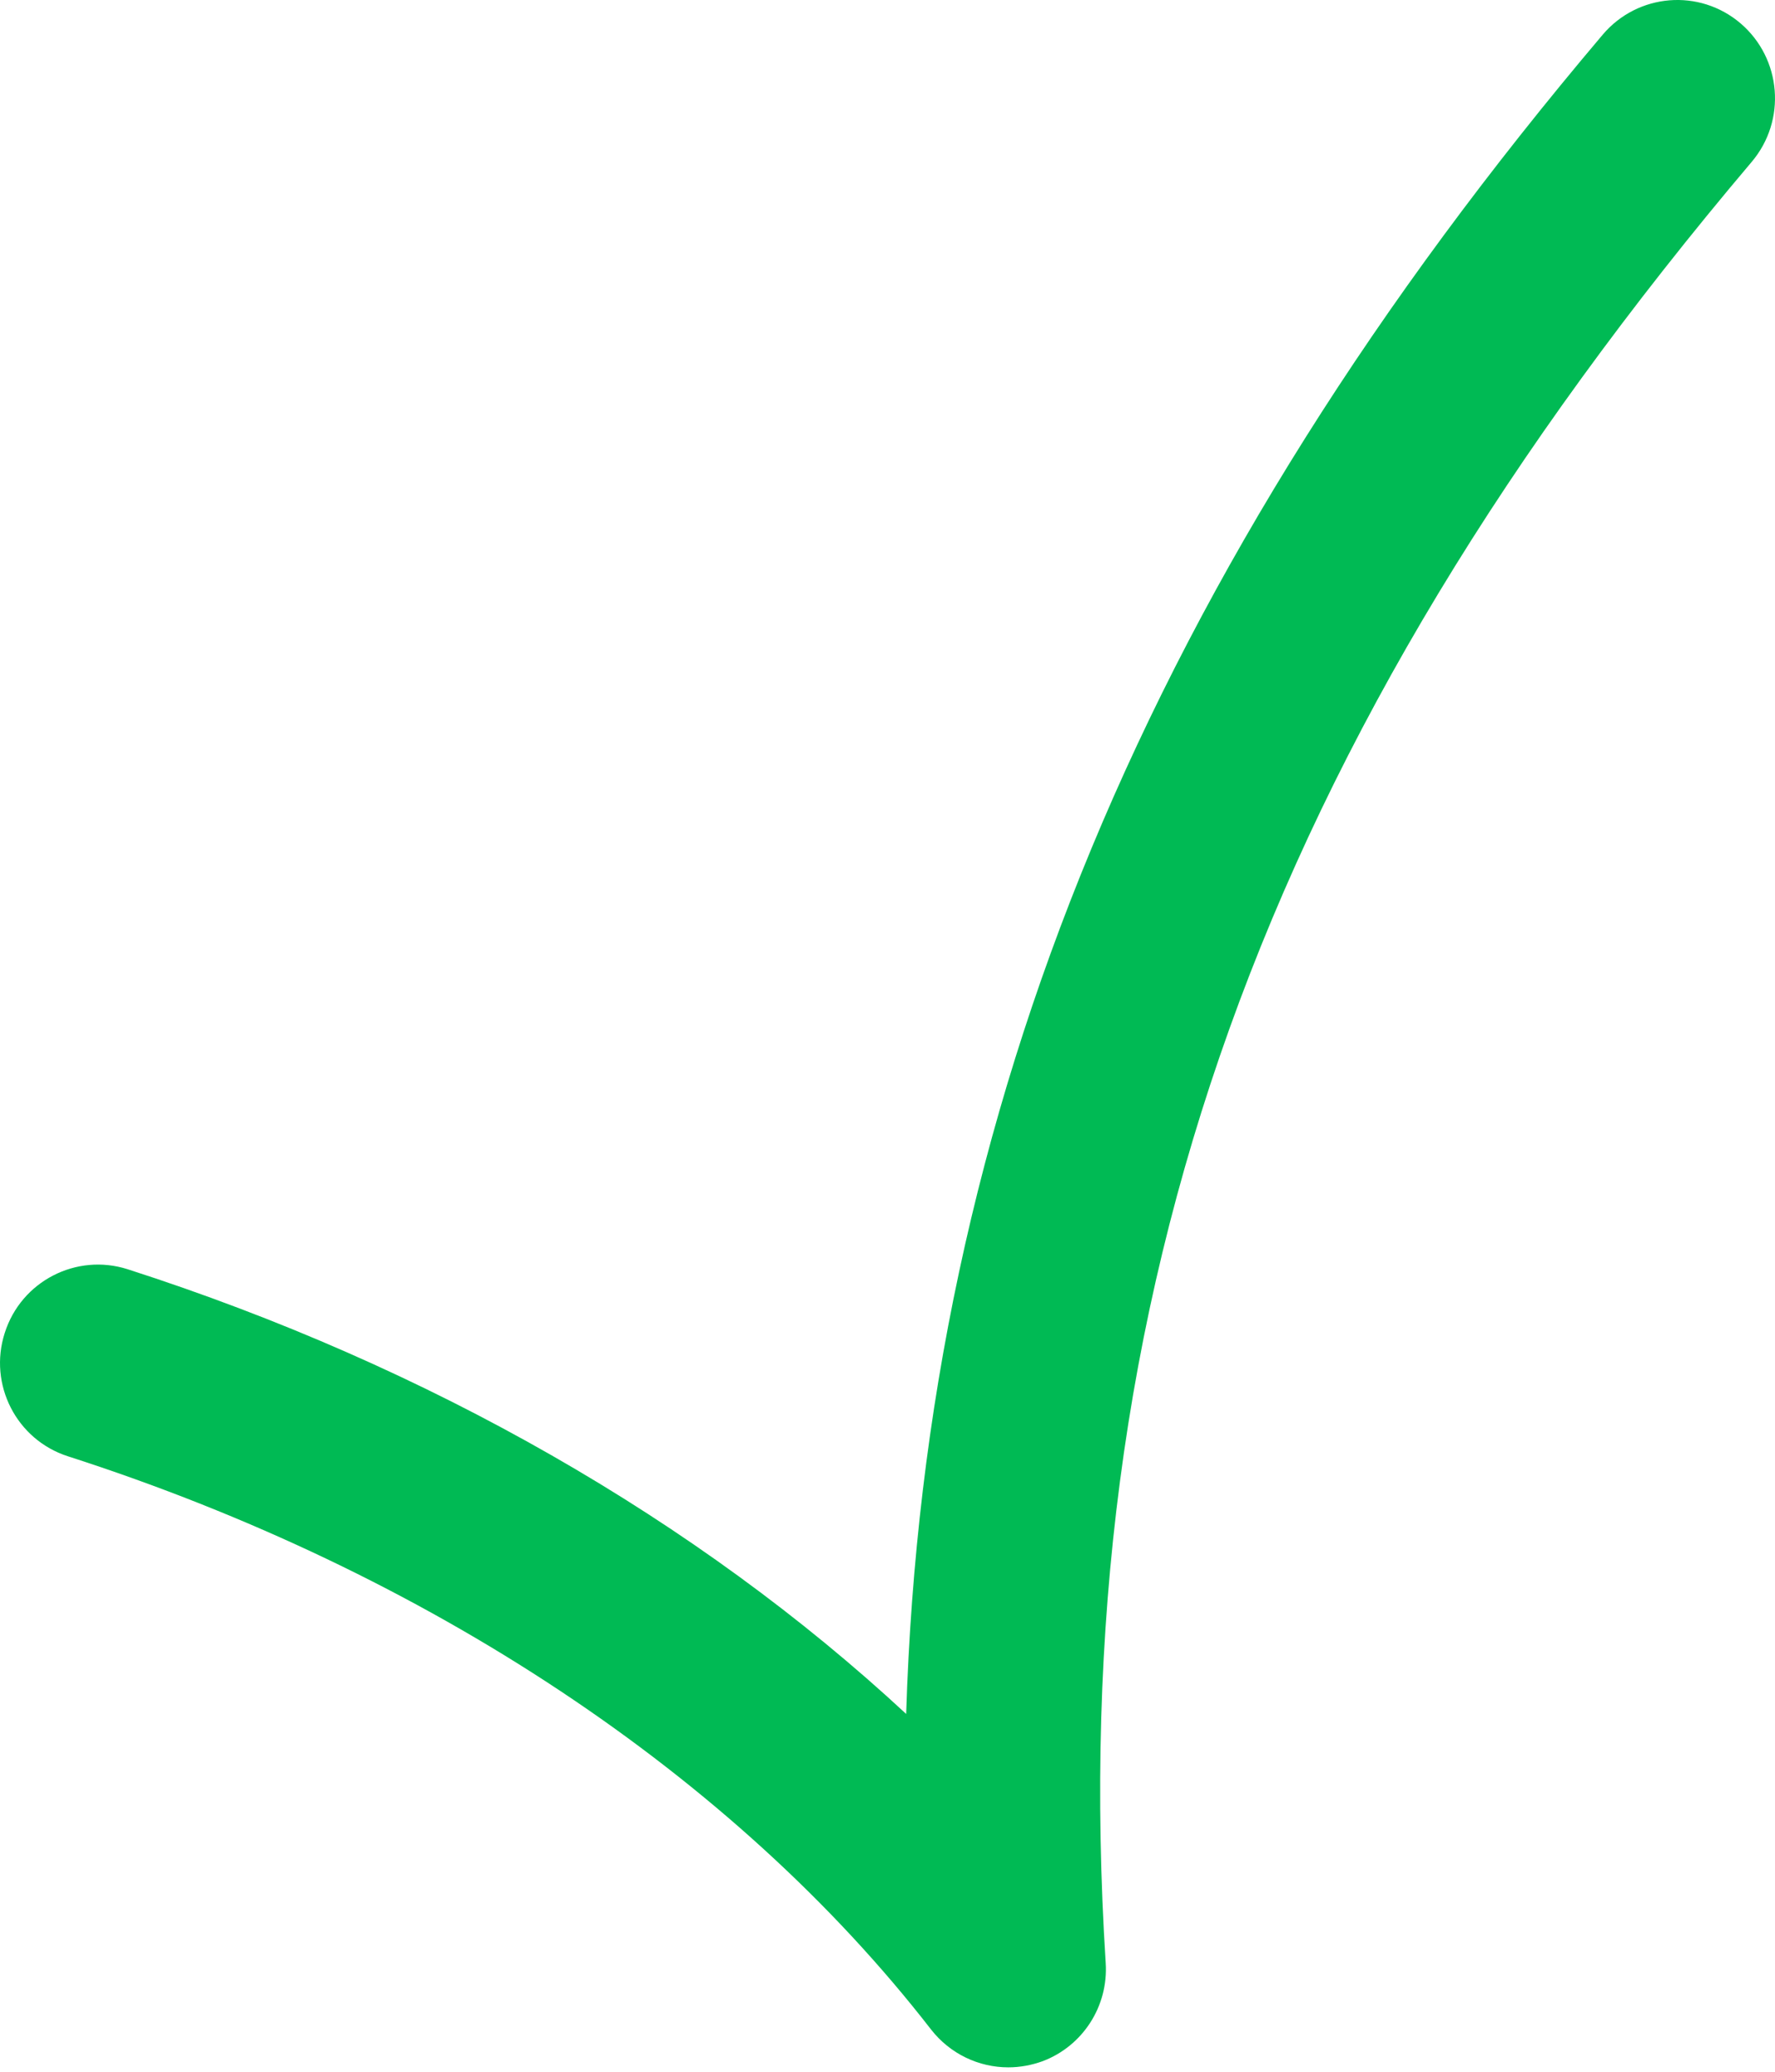 <svg width="60" height="70" viewBox="0 0 60 70" fill="none" xmlns="http://www.w3.org/2000/svg">
<path d="M34.083 69.851C33.086 69.851 32.117 69.397 31.473 68.573C24.816 59.995 14.454 53.115 2.297 49.205C0.557 48.647 -0.401 46.778 0.161 45.035C0.717 43.288 2.578 42.331 4.312 42.884C14.498 46.158 23.583 51.373 30.631 57.91C31.258 37.486 38.862 19.252 54.18 1.167C55.364 -0.226 57.445 -0.398 58.838 0.791C60.225 1.98 60.396 4.071 59.212 5.47C42.678 24.998 35.944 43.769 37.376 66.328C37.469 67.782 36.605 69.126 35.25 69.641C34.87 69.779 34.474 69.851 34.083 69.851Z" fill="#00BA54"/>
</svg>
